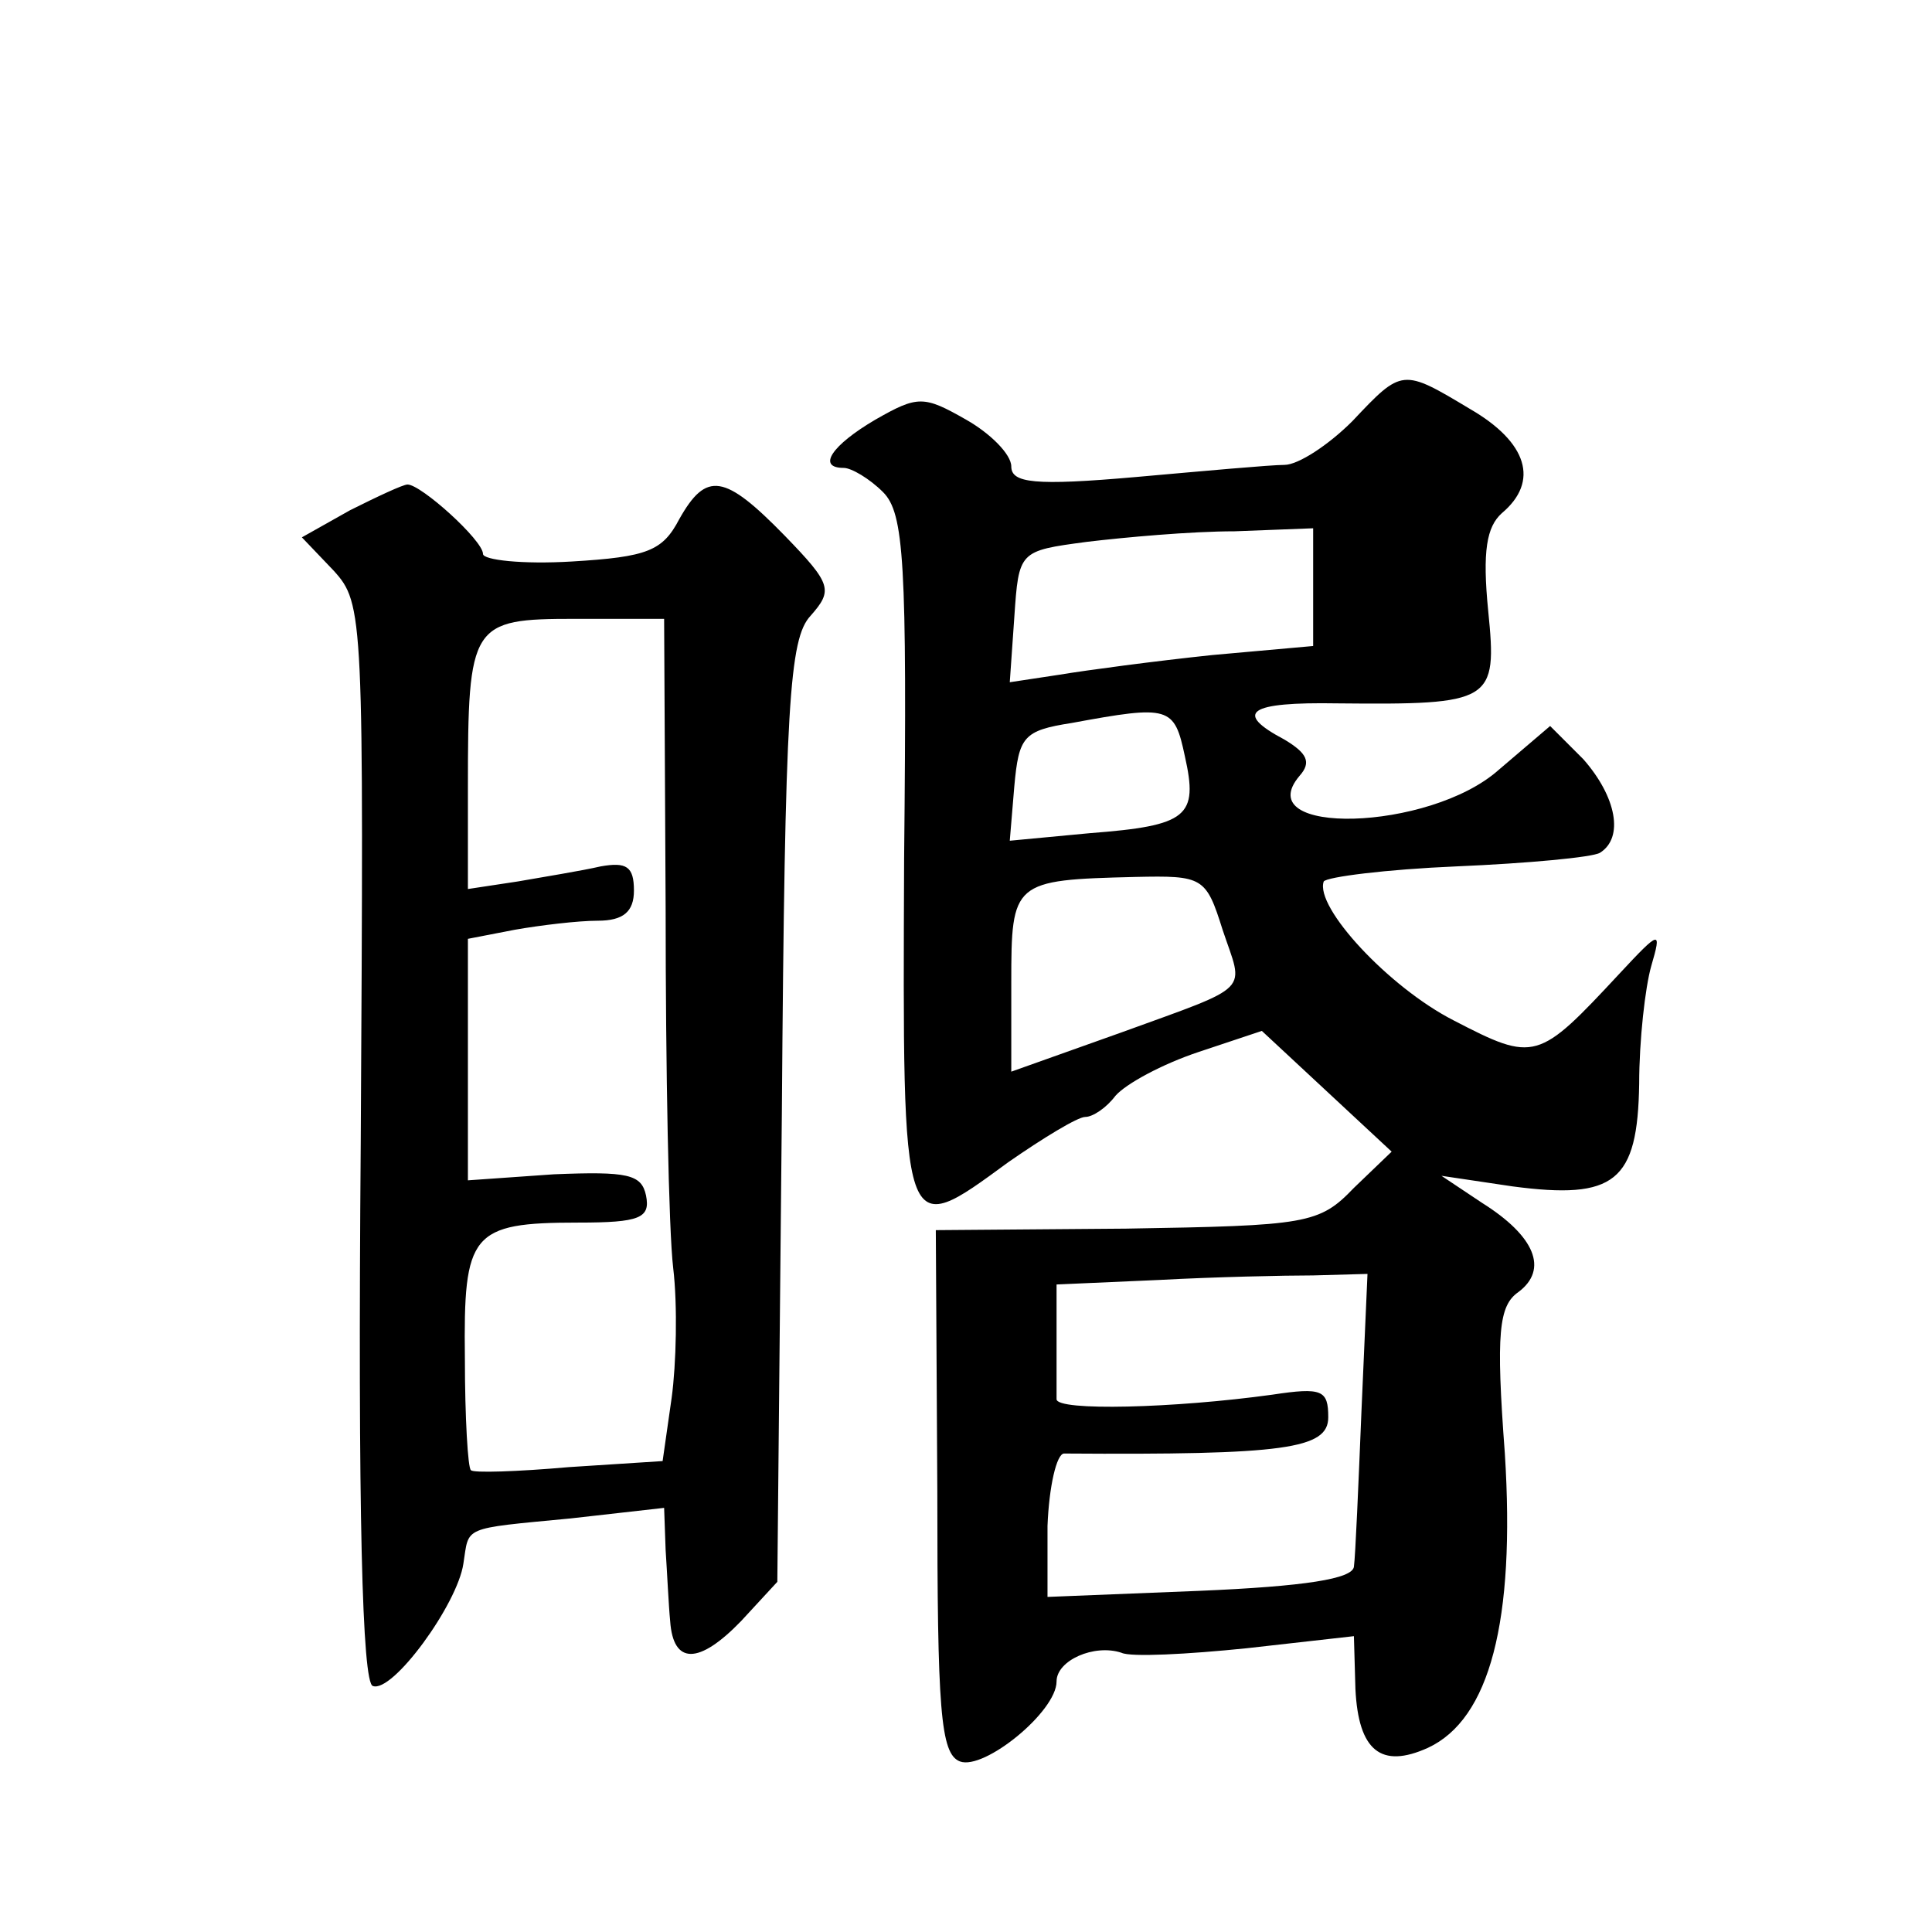 <?xml version="1.0" standalone="no"?>
<!DOCTYPE svg PUBLIC "-//W3C//DTD SVG 20010904//EN"
 "http://www.w3.org/TR/2001/REC-SVG-20010904/DTD/svg10.dtd">
<svg version="1.0" xmlns="http://www.w3.org/2000/svg"
 width="128pt" height="128pt" viewBox="0 0 128 128"
 preserveAspectRatio="xMidYMid meet">
<g transform="translate(0,128) scale(0.1,-0.1)"
fill="#0" stroke="none">
<path d="M896 1001 c-16 -16 -36 -29 -45 -29 -9 0 -53 -4 -98 -8 -68 -6 -83 -4
-83 7 0 8 -14 22 -30 31 -28 16 -32 16 -60 0 -29 -17 -39 -32 -21 -32 5 0 17 -7
26 -16 14 -14 16 -46 14 -243 -1 -255 -2 -253 69 -201 23 16 46 30 51 30 5 0 14
6 20 14 7 8 31 21 55 29 l42 14 43 -40 43 -40 -25 -24 c-23 -24 -31 -25 -151 -27
l-126 -1 1 -173 c0 -145 2 -174 15 -179 16 -6 64 33 64 53 0 14 25 25 43 19 6 -3
44 -1 83 3 l71 8 1 -35 c2 -41 17 -53 48 -39 41 19 58 84 51 195 -6 80 -4 98 9
107 20 15 11 37 -24 59 l-27 18 47 -7 c68 -9 83 3 84 68 0 29 4 64 8 78 7 24 6
24 -21 -5 -54 -58 -56 -59 -110 -31 -43 22 -92 75 -86 92 2 3 41 8 88 10 47 2 90
6 95 9 16 10 11 37 -11 62 l-22 22 -34 -29 c-46 -41 -166 -44 -132 -4 8 9 5 15
-10 24 -34 18 -24 25 35 24 103 -1 106 1 100 61 -4 40 -1 56 9 65 25 21 17 47 -21
69 -45 27 -45 27 -78 -8z m-26 -110 l0 -39 -67 -6 c-38 -4 -83 -10 -101 -13 l-33
-5 3 43 c3 44 3 44 48 50 25 3 69 7 98 7 l52 2 0 -39z m-85 -112 c9 -40 2 -46 -63
-51 l-53 -5 3 36 c3 33 6 37 38 42 65 12 68 11 75 -22z m25 -115 c14 -42 21 -36
-67 -68 l-73 -26 0 59 c0 67 1 68 82 70 45 1 47 0 58 -35z m92 -319 c-2 -49 -4
-96 -5 -103 -1 -8 -32 -13 -103 -16 l-100 -4 0 47 c1 26 6 48 11 48 146 -1 175
3 175 24 0 18 -4 20 -37 15 -65 -9 -143 -11 -143 -3 0 4 0 23 0 42 l0 34 68 3 c37
2 83 3 102 3 l36 1 -4 -91z M232 942 l-32 -18 21 -22 c20 -22 20 -29 18 -379 -2
-245 1 -358 8 -360 13 -5 56 54 60 81 4 25 -2 23 71 30 l62 7 1 -28 c1 -15 2 -37
3 -47 2 -29 19 -29 47 0 l24 26 3 311 c2 271 5 314 19 329 15 17 14 21 -17 53 -40
41 -52 43 -70 11 -11 -21 -21 -25 -71 -28 -33 -2 -59 1 -59 5 0 9 -41 46 -50 46
-3 0 -20 -8 -38 -17z m209 -264 c0 -106 2 -213 5 -238 3 -25 2 -64 -1 -86 l-6 -42
-62 -4 c-34 -3 -64 -4 -65 -2 -2 1 -4 35 -4 74 -1 83 4 90 75 90 41 0 48 3 45 18
-3 14 -12 16 -61 14 l-57 -4 0 80 0 80 31 6 c17 3 42 6 55 6 17 0 24 6 24 20 0
16 -5 19 -22 16 -13 -3 -38 -7 -55 -10 l-33 -5 0 67 c0 109 2 112 71 112 l59 0
1 -192z"/>
</g>
</svg>

